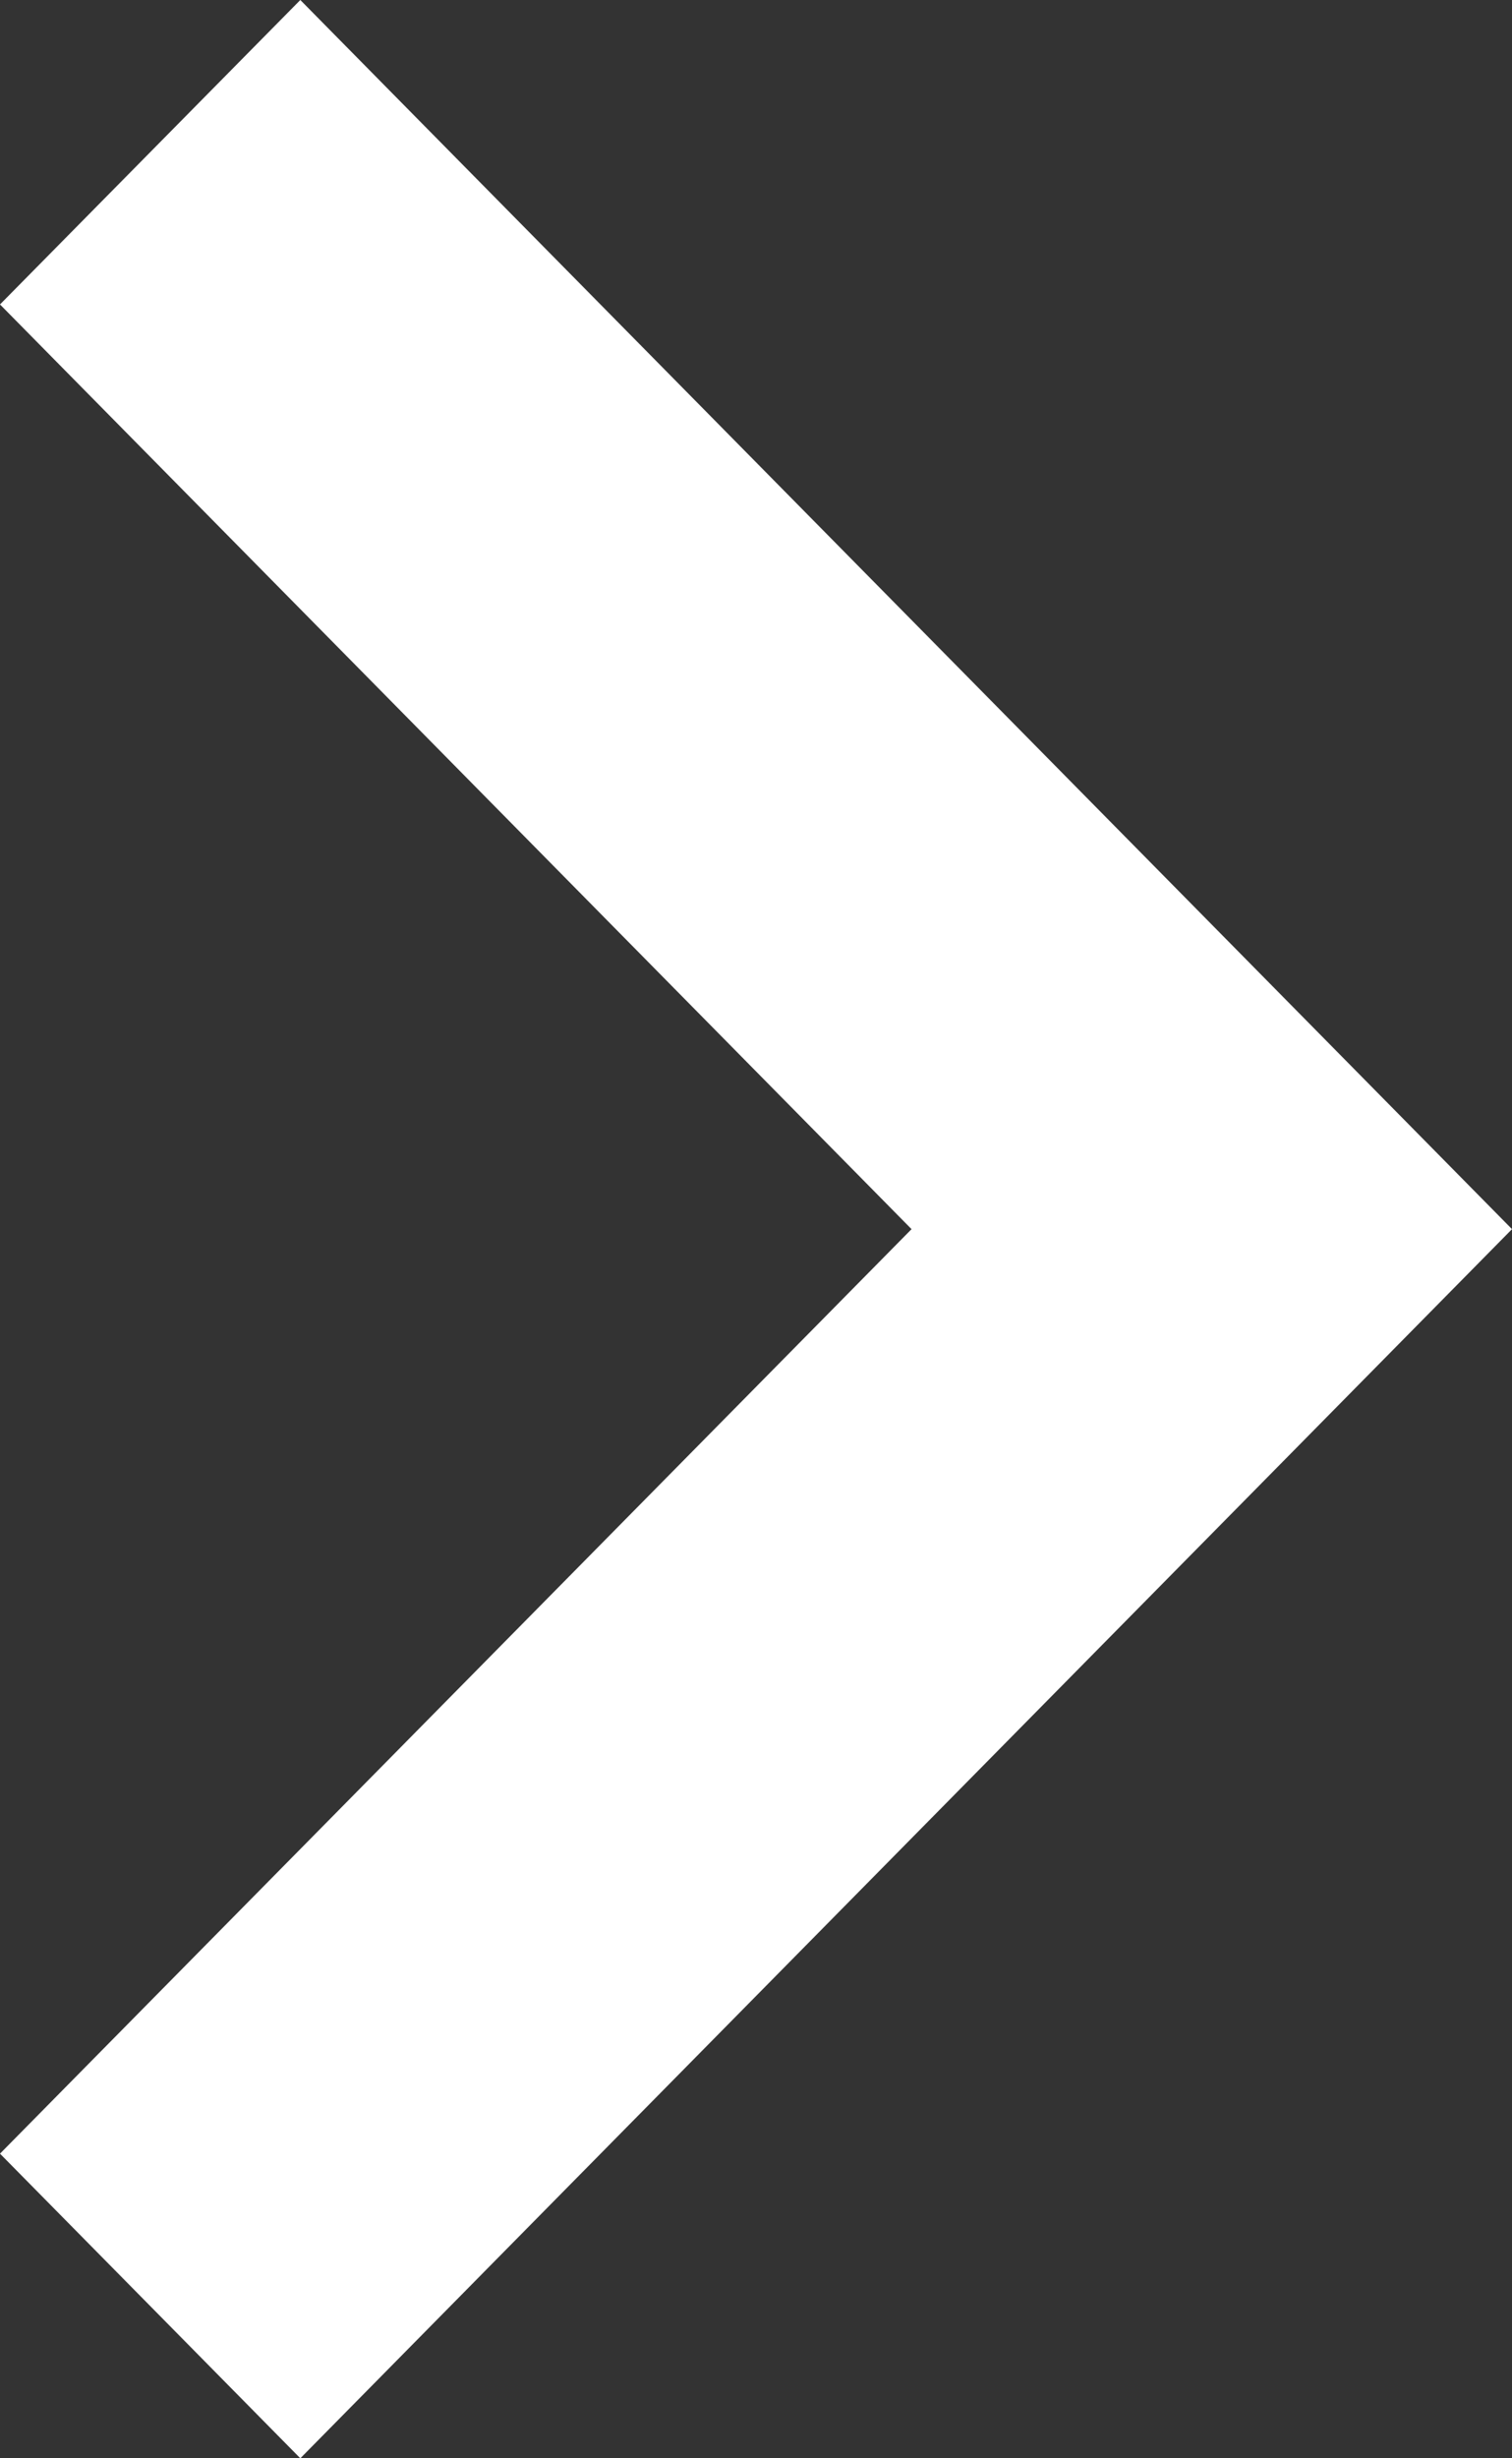 <svg width="8" height="13" viewBox="0 0 8 13" fill="none" xmlns="http://www.w3.org/2000/svg">
<rect x="0" y="0" width="8" height="13" fill="#333333" stroke="none"/>
<path id="Vector" d="M4.823 6.5L0 1.61L1.589 0L8 6.5L1.589 13L4.76837e-07 11.389L4.823 6.5Z" fill="white"/>
</svg>
